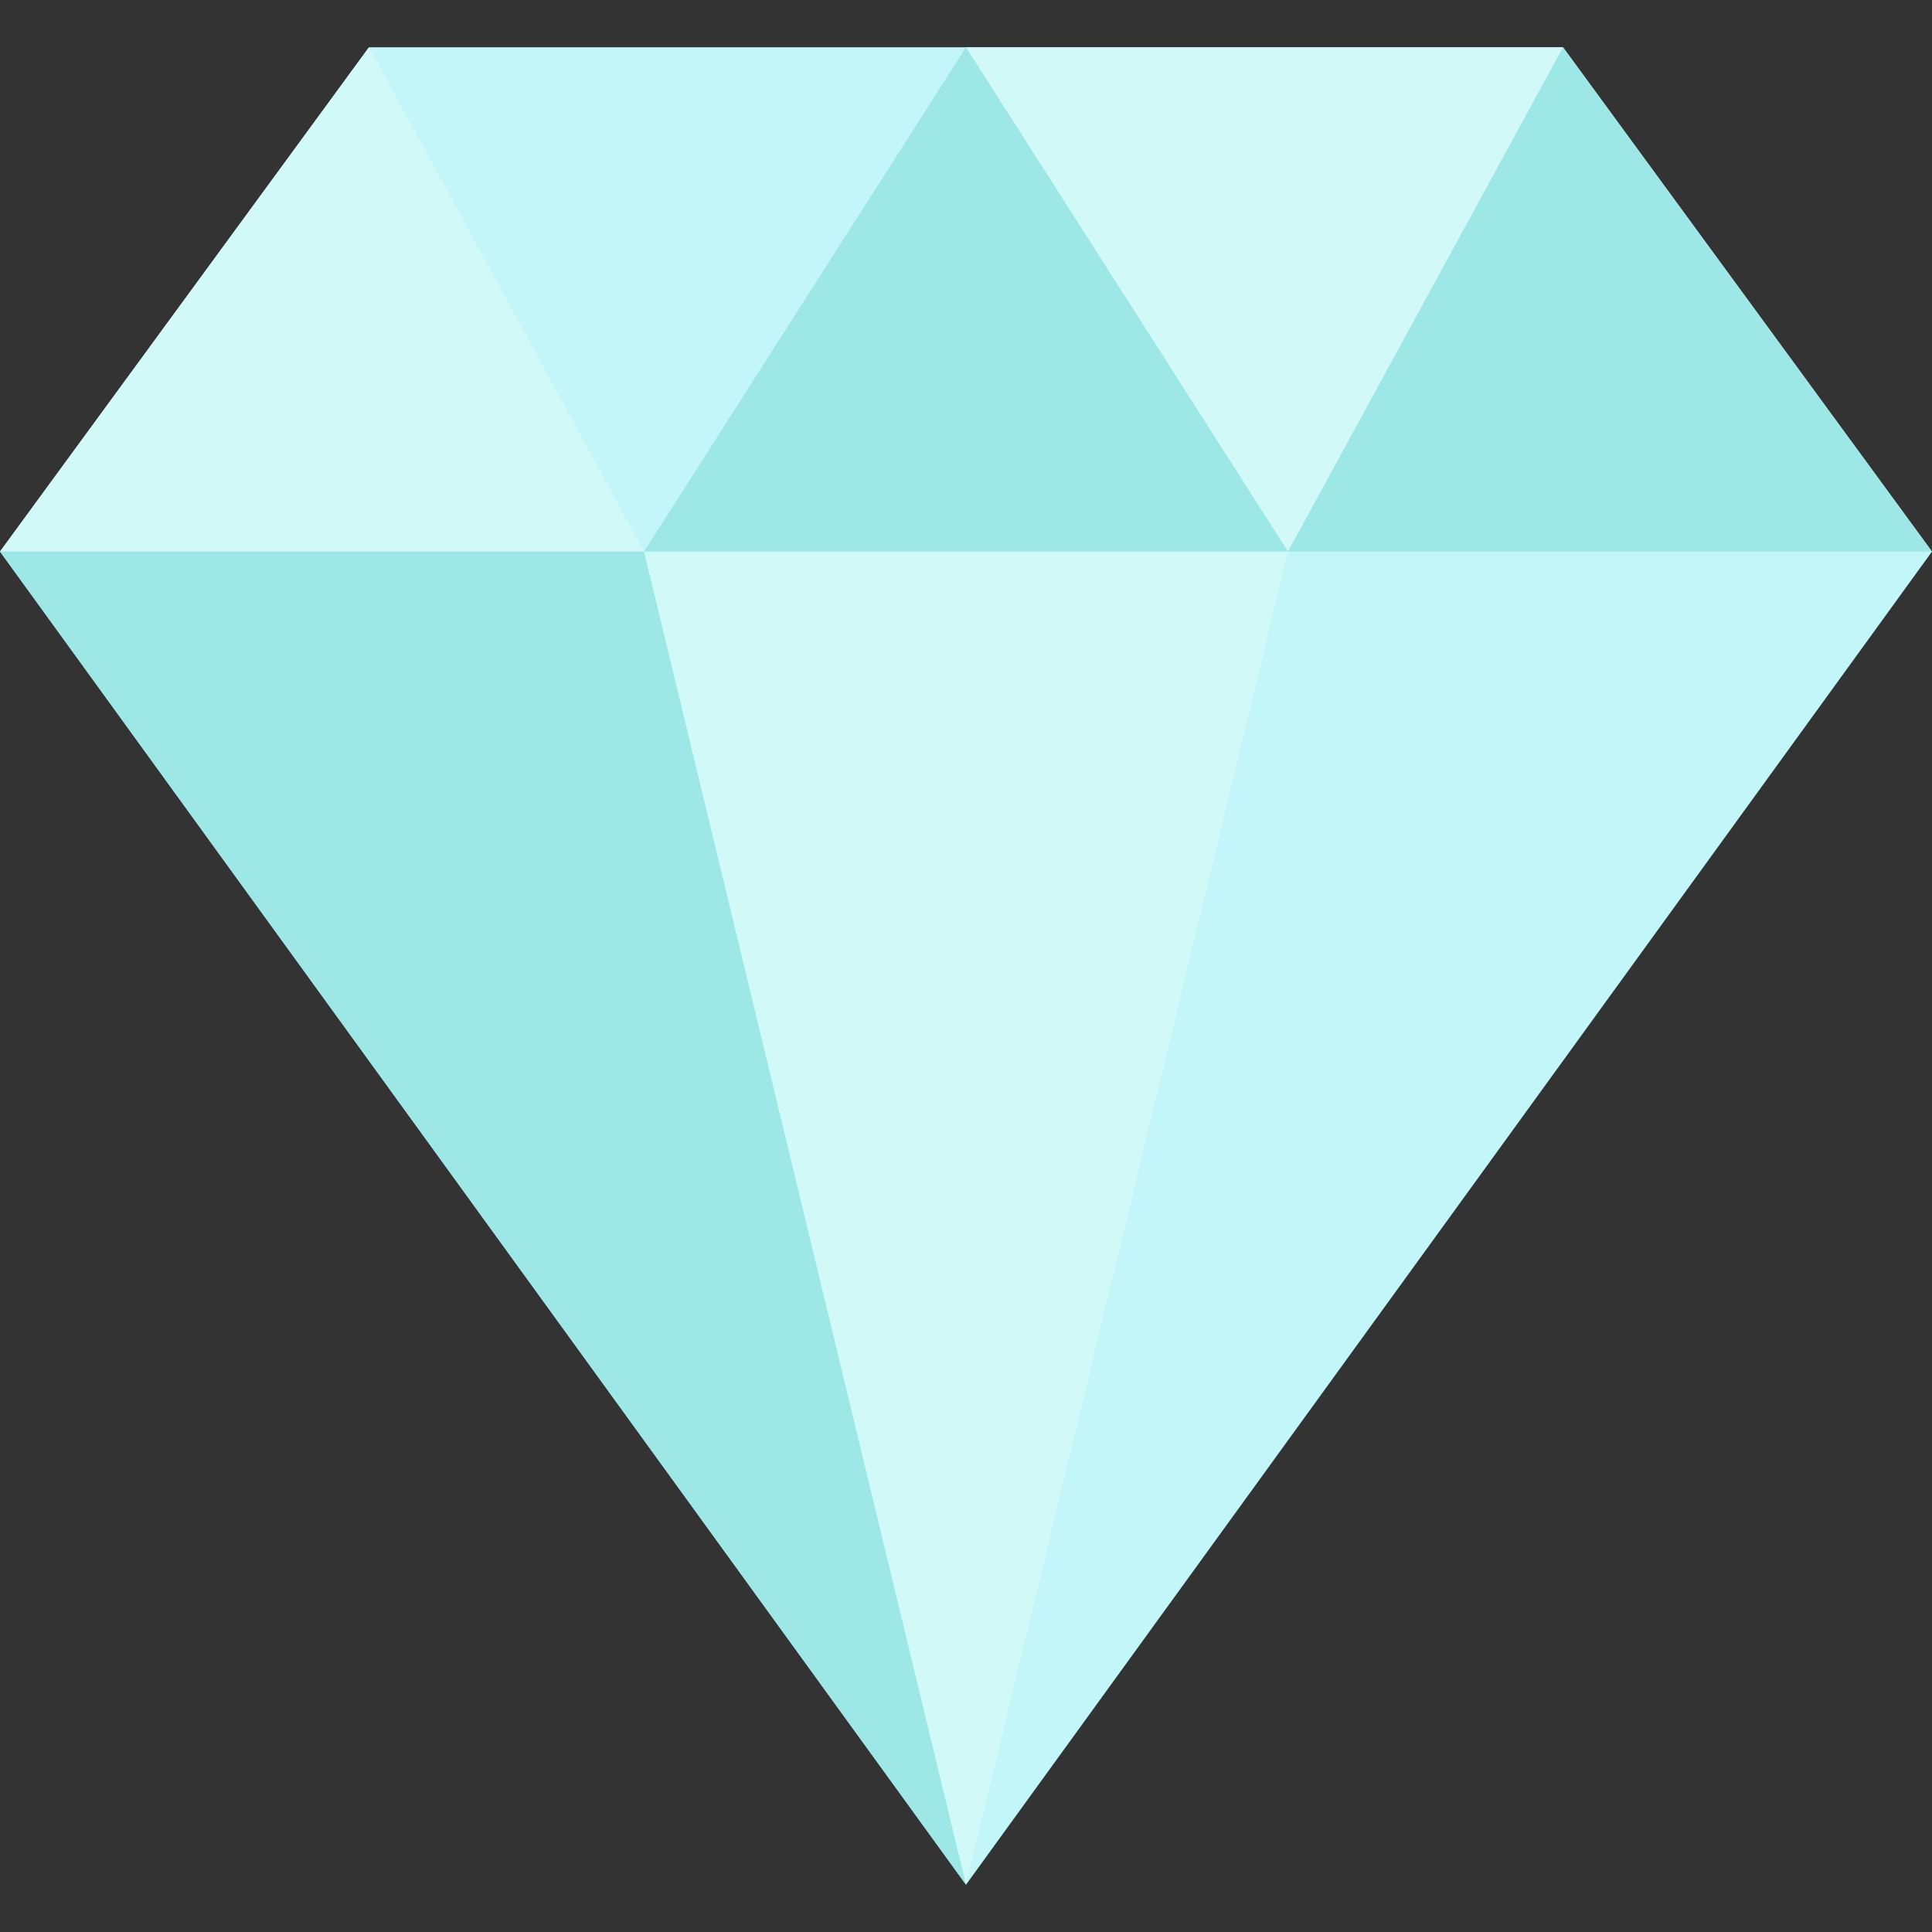 <?xml version="1.0" encoding="iso-8859-1"?>
<!-- Uploaded to: SVG Repo, www.svgrepo.com, Generator: SVG Repo Mixer Tools -->
<svg height="800px" width="800px" version="1.1" id="Layer_1" xmlns="http://www.w3.org/2000/svg" xmlns:xlink="http://www.w3.org/1999/xlink" 
	 viewBox="0 0 512 512" xml:space="preserve">
<rect x="0" y="0" width="512" height="512" fill="#333333" stroke="none"/>
<polygon style="fill:#C3F6F9;" points="256,499.47 512,146.167 414.217,12.53 97.784,12.53 0.001,146.167 "/>
<g>
	<polygon style="fill:#D1F9F7;" points="97.786,12.53 170.663,146.172 0,146.172 	"/>
	<polygon style="fill:#D1F9F7;" points="414.217,12.53 341.327,146.172 255.995,12.53 	"/>
	<polygon style="fill:#D1F9F7;" points="341.327,146.172 255.995,499.467 170.663,146.172 	"/>
</g>
<g>
	<polygon style="fill:#9EE7E7;" points="414.217,12.53 511.99,146.172 341.327,146.172 	"/>
	<polygon style="fill:#9EE7E7;" points="255.995,12.53 341.327,146.172 170.663,146.172 	"/>
	<polygon style="fill:#9EE7E7;" points="170.663,146.172 255.995,499.467 0,146.172 	"/>
</g>
</svg>